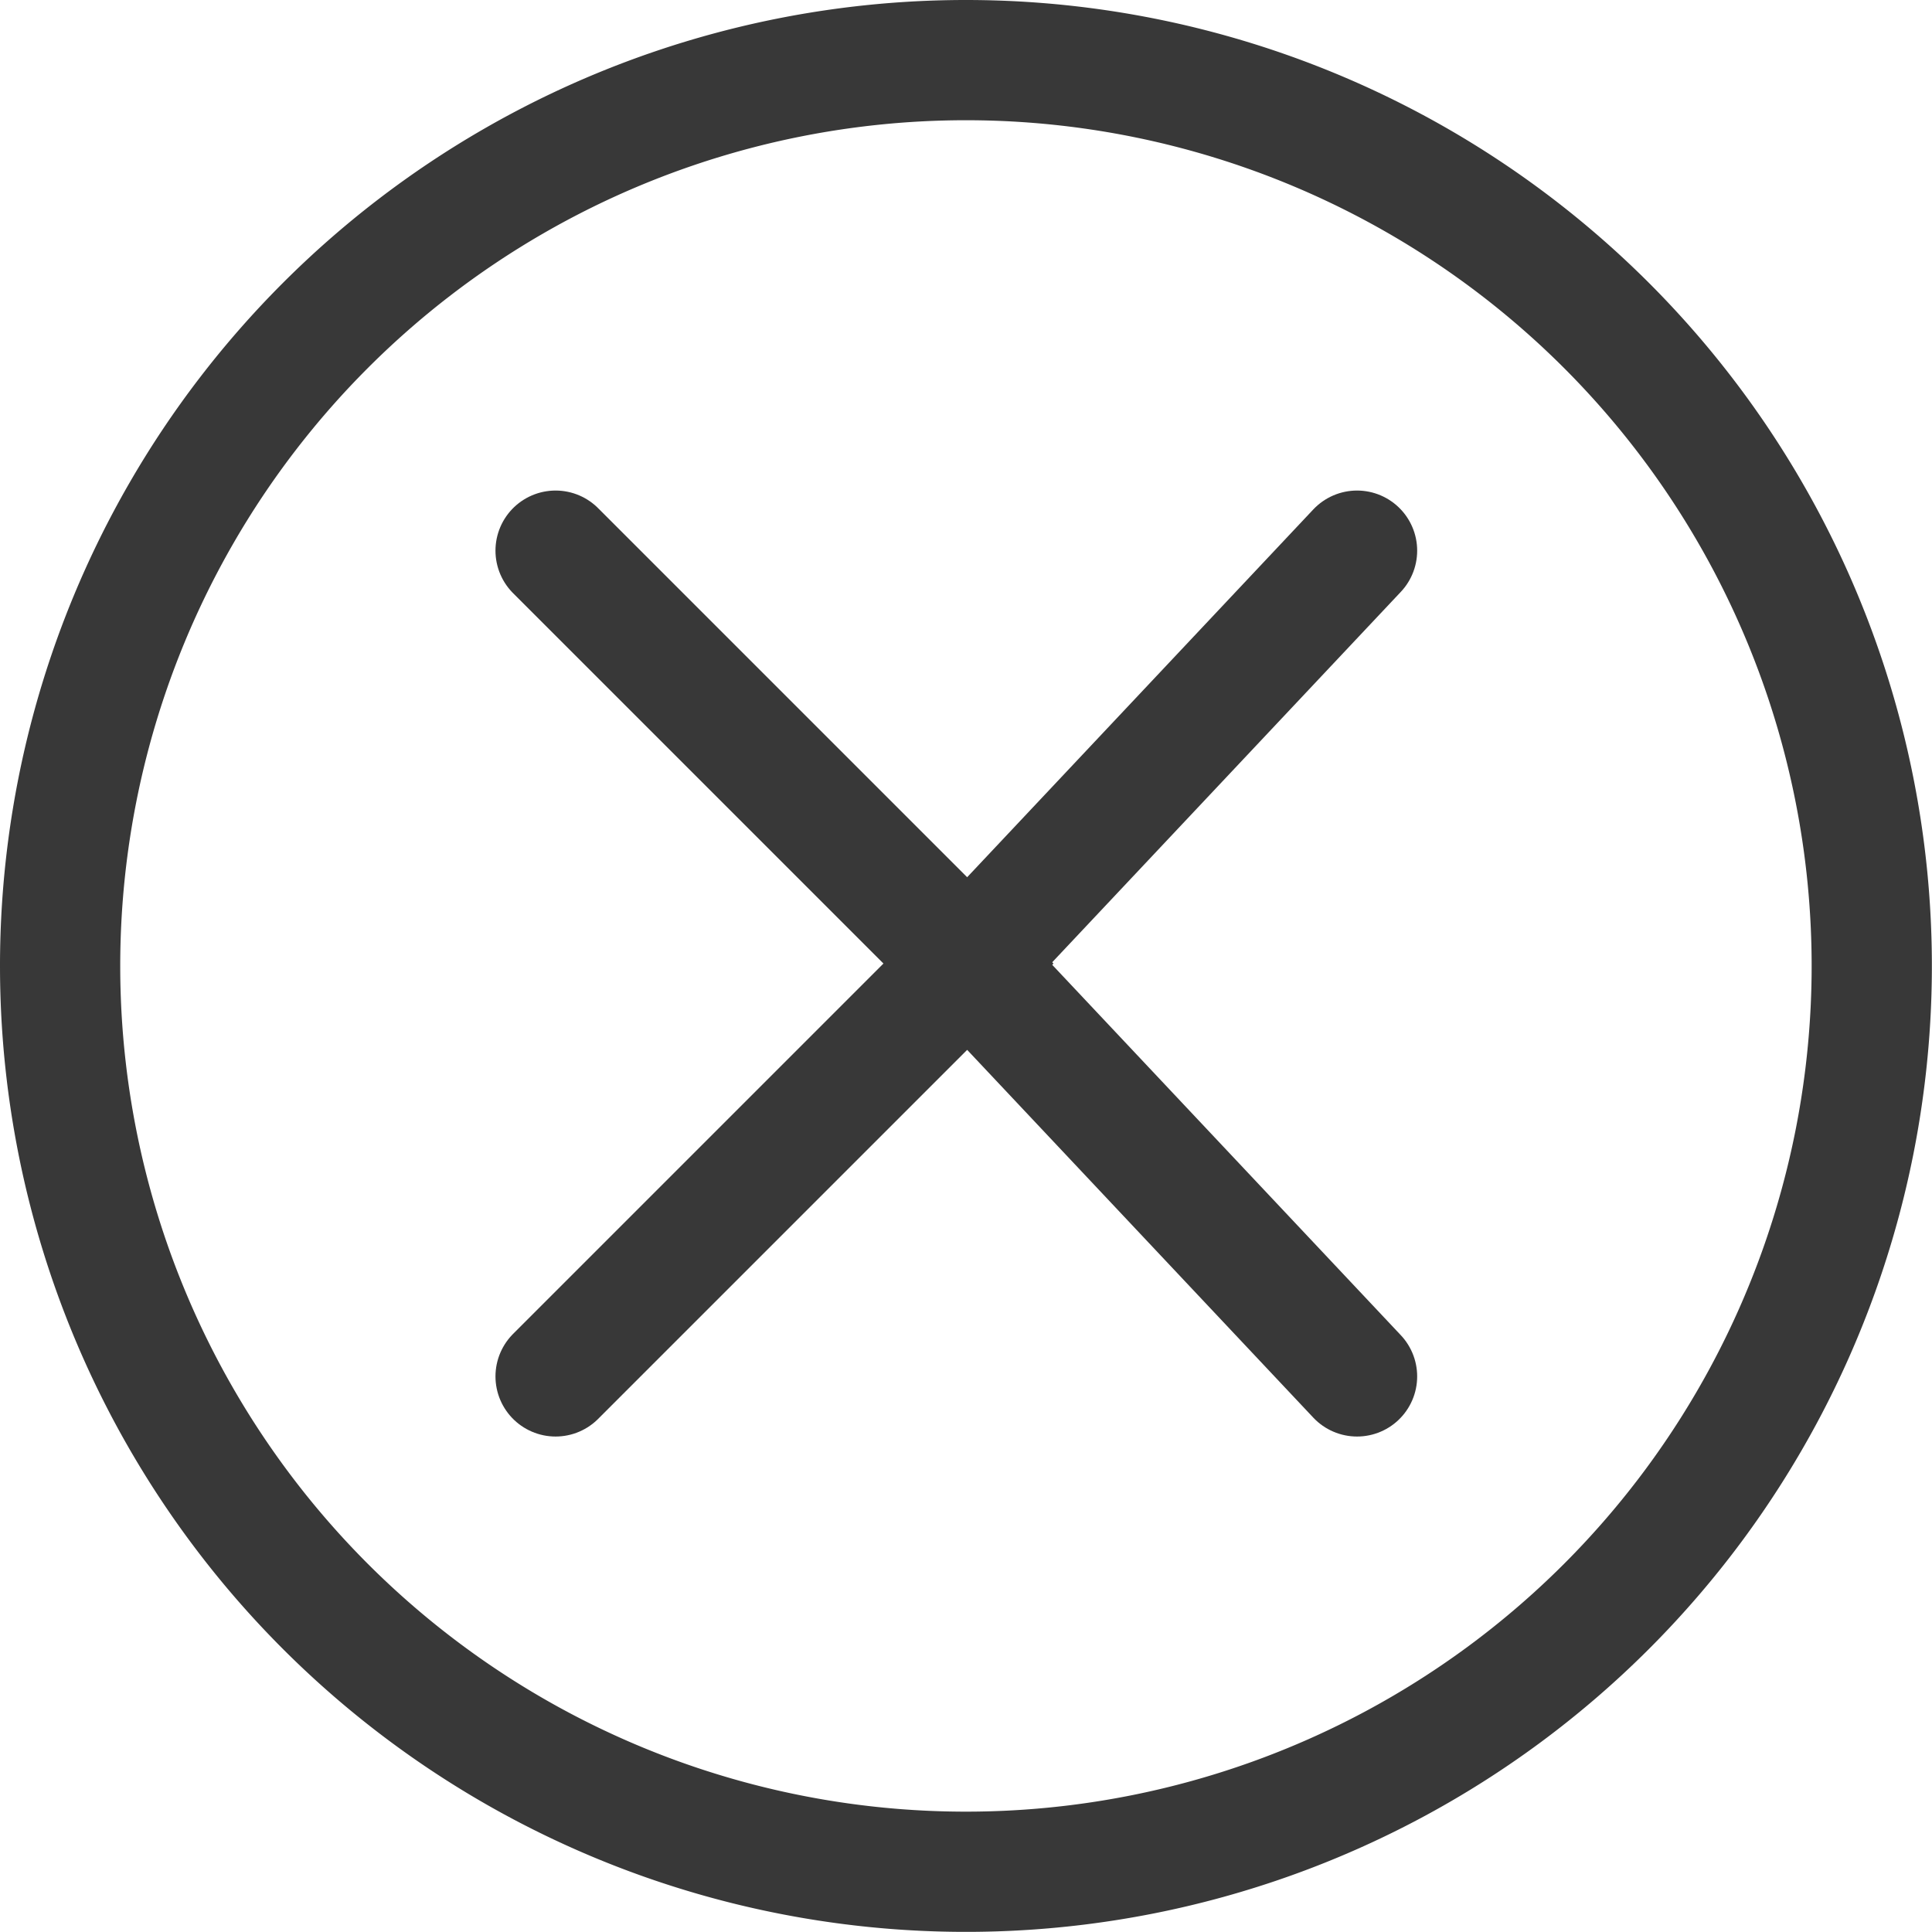 <svg xmlns="http://www.w3.org/2000/svg" width="16.069" height="16.069" viewBox="0 0 16.069 16.069">
  <g id="Color" transform="translate(0.5 15.569) rotate(-90)">
    <path id="Stroke_1" data-name="Stroke 1" d="M15.069,7.534A7.534,7.534,0,1,1,7.534,0,7.534,7.534,0,0,1,15.069,7.534Z" fill="none" stroke="#383838" stroke-linecap="round" stroke-miterlimit="10" stroke-width="1"/>
    <g id="Group" transform="translate(4.121 4.121)">
      <path id="Stroke_3" data-name="Stroke 3" d="M0,3.232,3.434,0,6.868,3.232" transform="translate(0 3.434)" fill="none" stroke="#383838" stroke-linecap="round" stroke-miterlimit="10" stroke-width="1"/>
      <path id="Stroke_3-2" data-name="Stroke 3" d="M0,3.434,3.434,0,6.868,3.434" transform="translate(6.868 3.434) rotate(180)" fill="none" stroke="#383838" stroke-linecap="round" stroke-miterlimit="10" stroke-width="1"/>
    </g>
  </g>
</svg>
